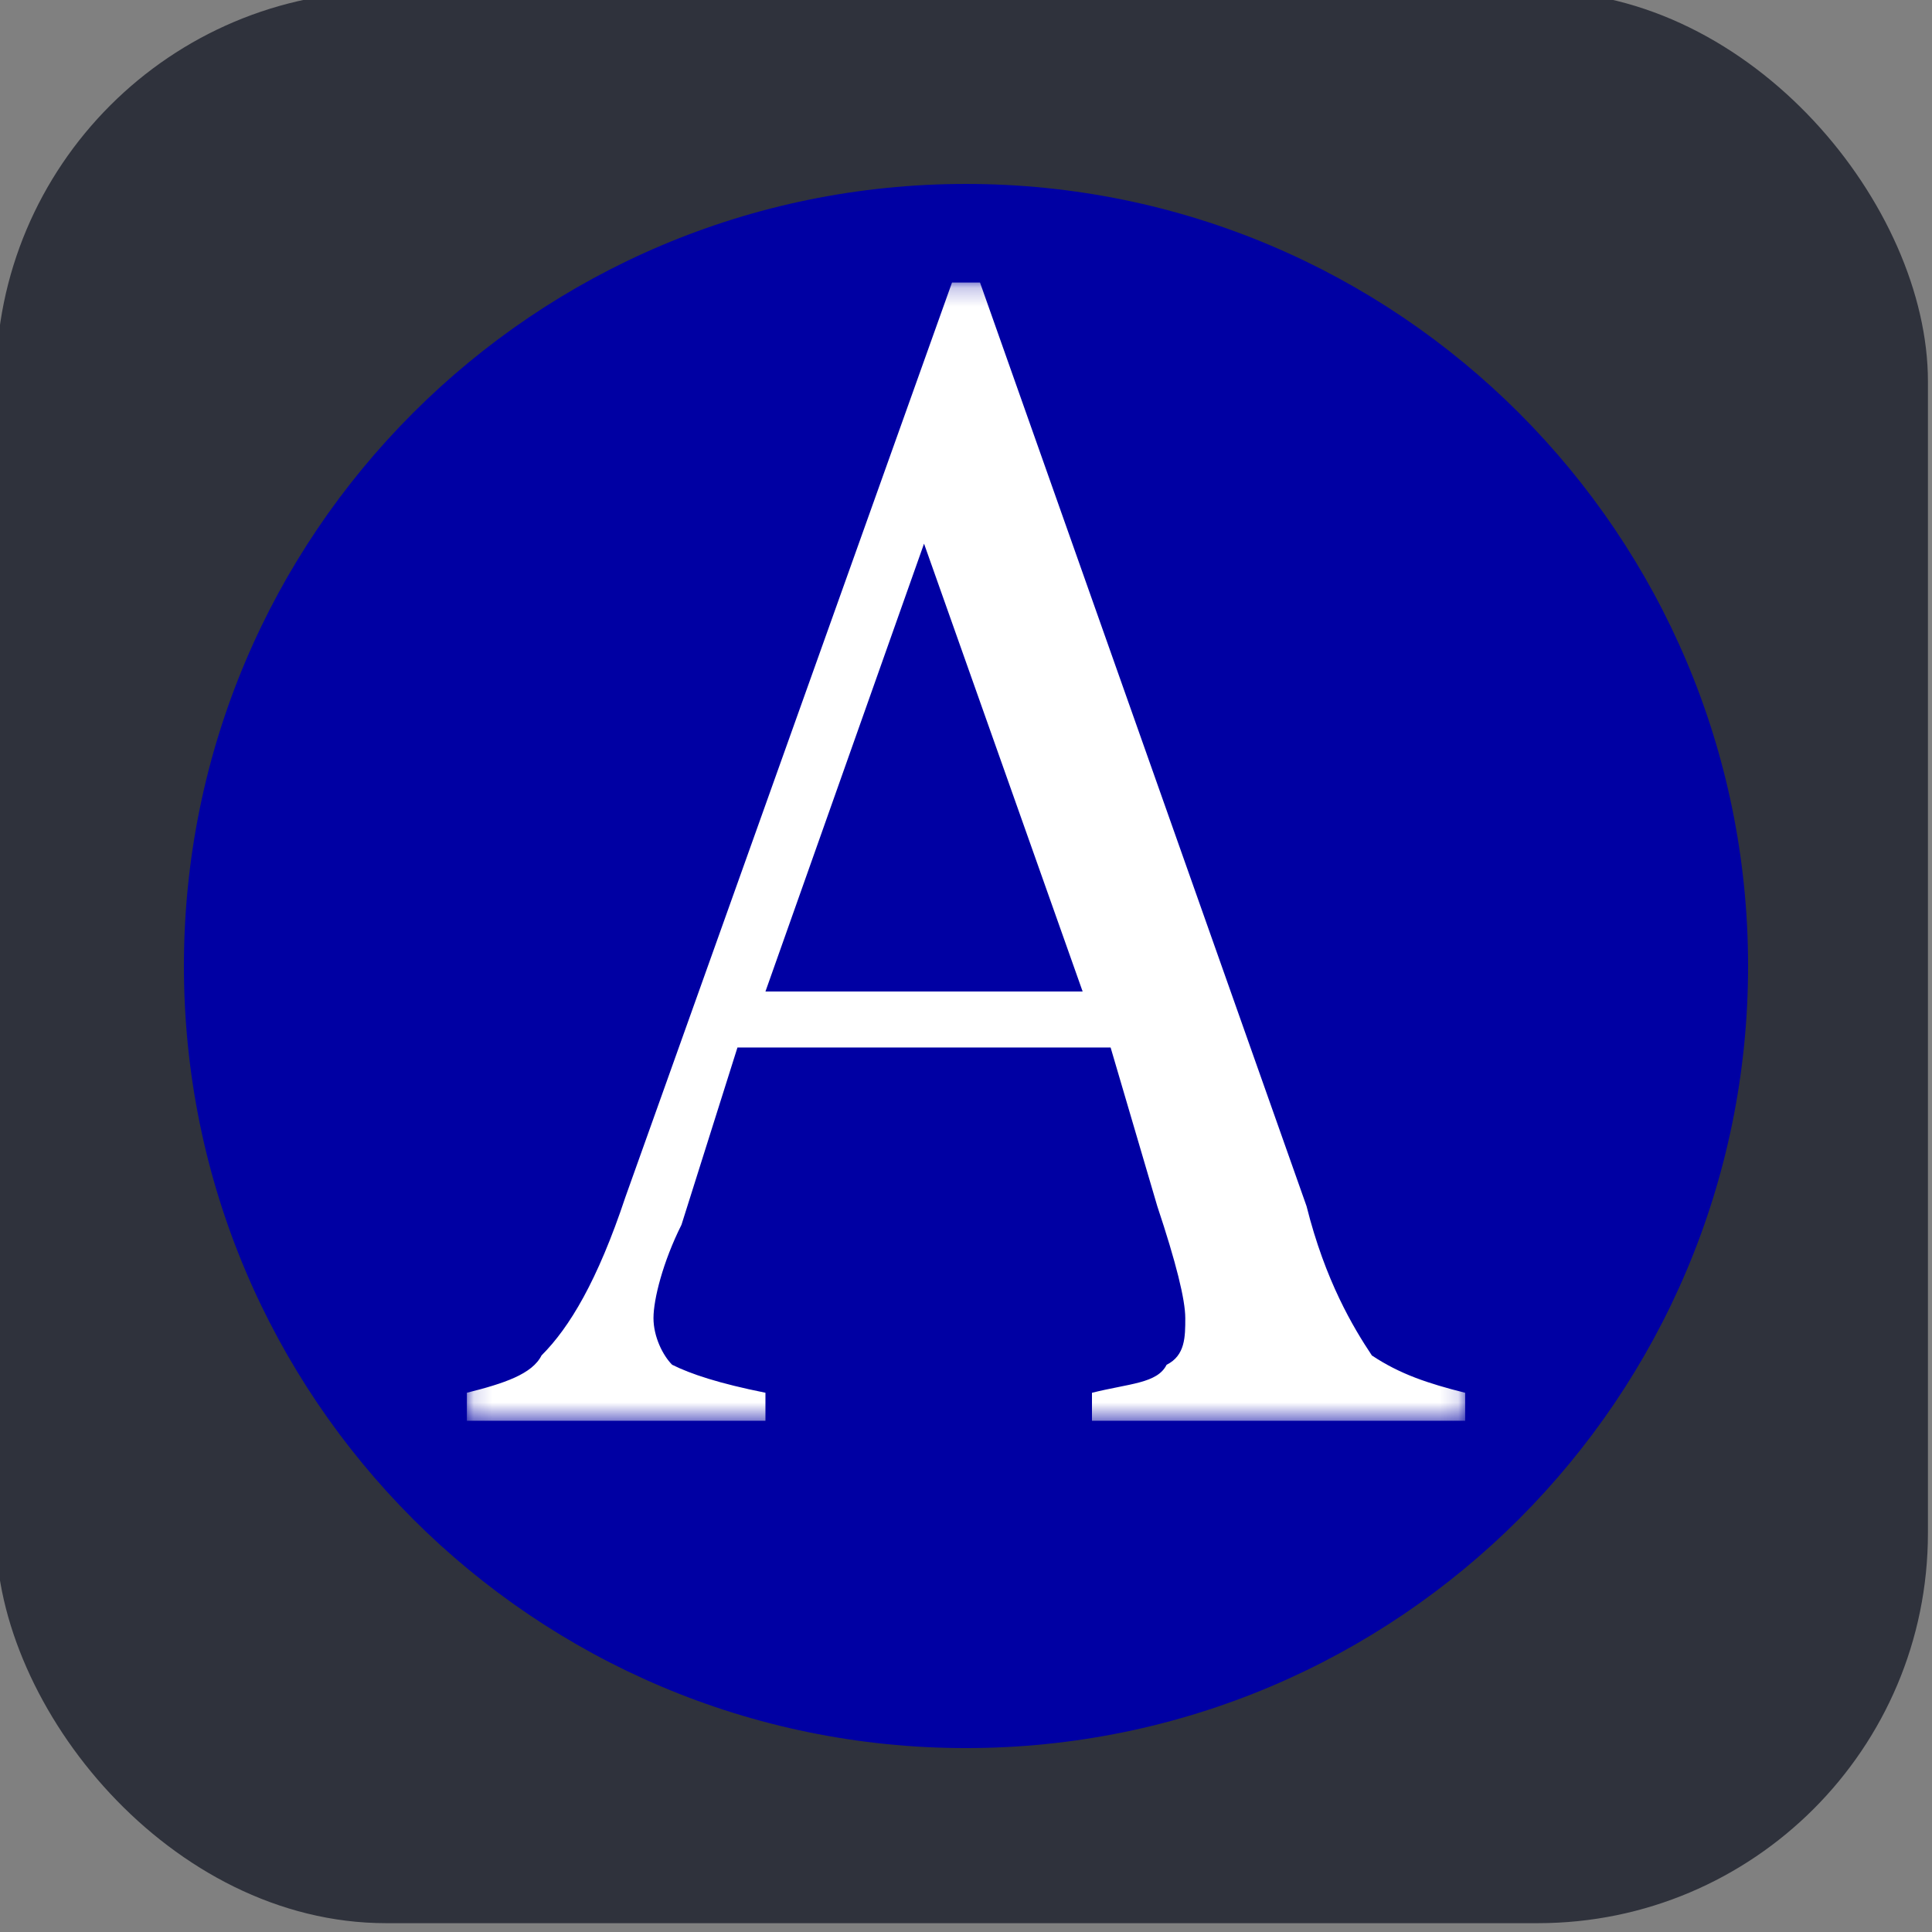 <?xml version="1.0" encoding="utf-8"?>
<svg xmlns="http://www.w3.org/2000/svg" fill="none" height="104" viewBox="0 0 104 104" width="104">
<rect x="0" y="0" width="104" height="104" fill="#808080" stroke="none"/>
<g clip-path="url(#clip0_44212_748000)">
<rect fill="#2F323C" height="104" rx="21" width="104" x="-0.219" y="-0.475"/>
<path d="M52 94.1C75.251 94.1 94.1 75.251 94.1 52.001C94.1 28.75 75.251 9.901 52 9.901C28.749 9.901 9.9 28.75 9.9 52.001C9.9 75.251 28.749 94.1 52 94.1Z" fill="#0000A3"/>
<mask height="62" id="mask0_44212_748000" maskUnits="userSpaceOnUse" style="mask-type:luminance" width="54" x="25" y="15">
<path d="M78.87 15.204H25.131V76.475H78.87V15.204Z" fill="white"/>
</mask>
<g mask="url(#mask0_44212_748000)">
<path d="M59.786 56.388H39.697L36.684 65.931C35.679 67.94 35.177 69.948 35.177 70.952C35.177 71.955 35.679 72.961 36.181 73.465C37.186 73.966 38.693 74.468 41.204 74.972V76.479H25.133V74.972C27.142 74.47 28.649 73.966 29.151 72.963C30.658 71.458 32.165 68.947 33.67 64.426L51.247 15.208H52.754L70.332 64.929C71.338 68.947 72.845 71.458 73.848 72.965C75.356 73.968 76.861 74.47 78.87 74.974V76.481H58.781V74.974C60.789 74.472 62.297 74.472 62.798 73.467C63.804 72.965 63.804 71.96 63.804 70.956C63.804 69.953 63.302 67.944 62.297 64.929L59.786 56.392V56.388ZM58.279 53.373L49.741 29.265L41.204 53.373H58.279Z" fill="white"/>
</g>
</g>
<defs>
<clipPath id="clip0_44212_748000">
<rect fill="white" height="104" transform="translate(0 0)" width="104"/>
</clipPath>
</defs>
</svg>